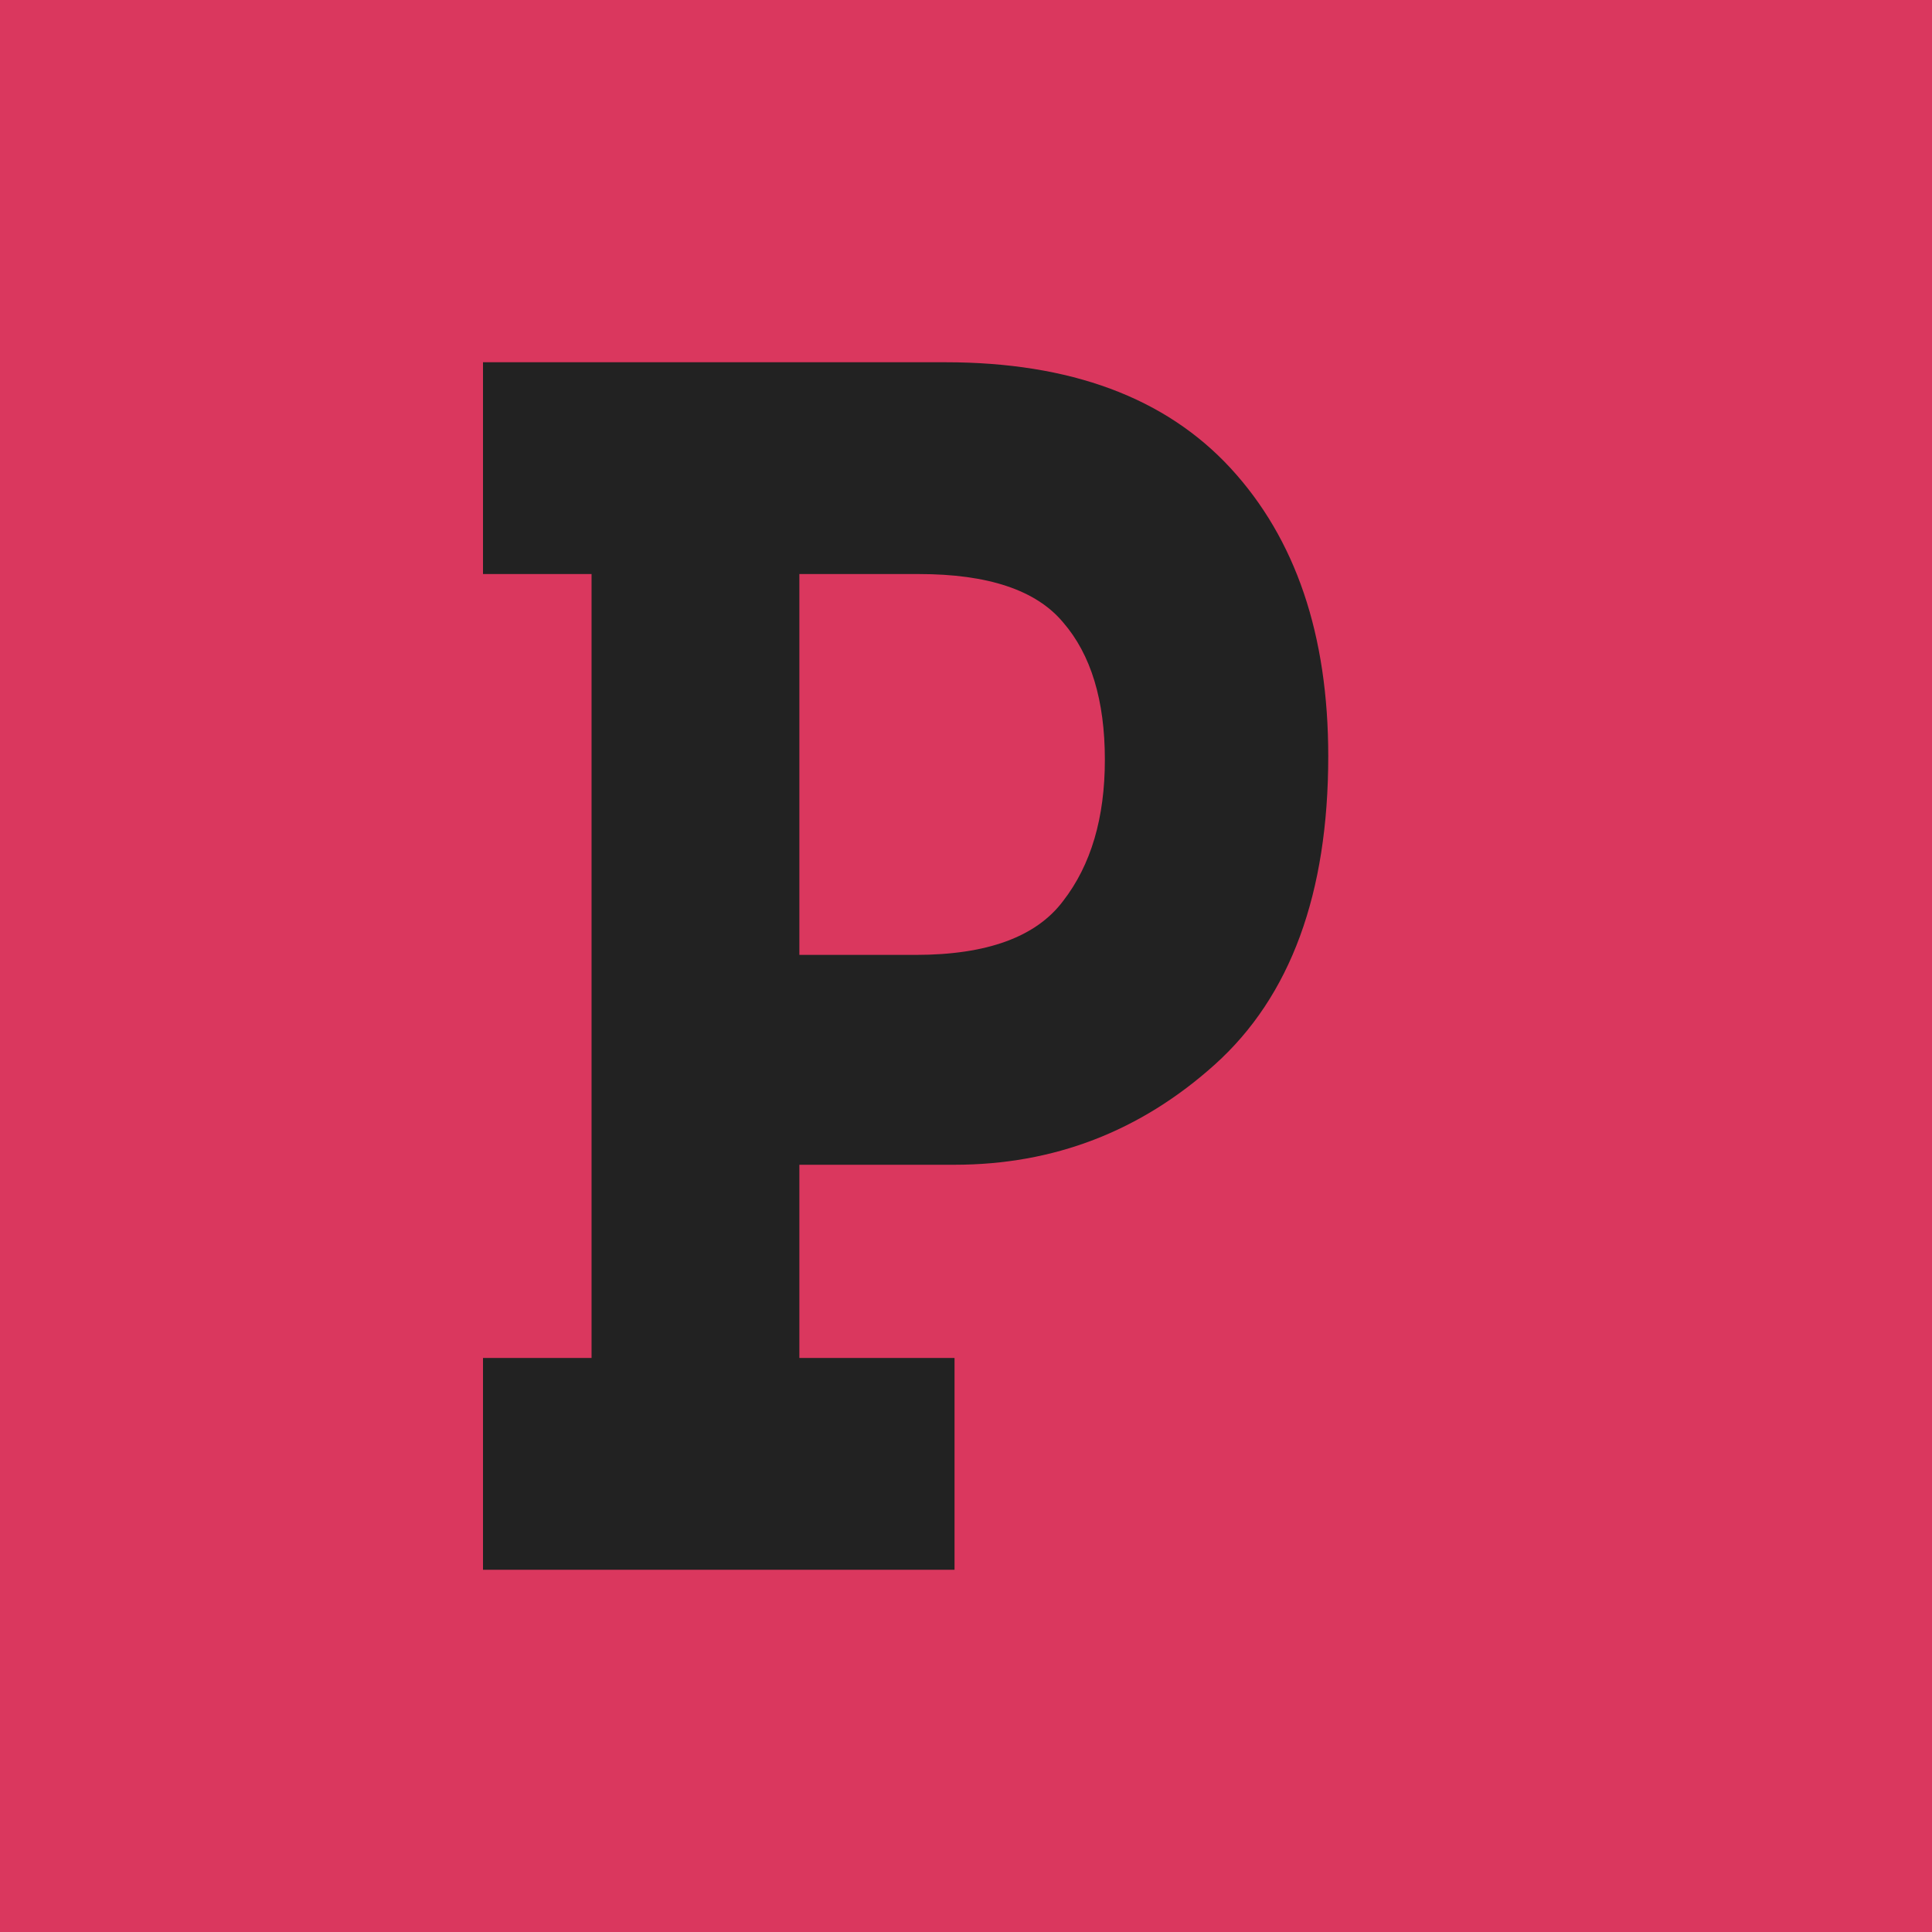 
<svg width="16" height="16" viewBox="0 0 16 16" fill="none" xmlns="http://www.w3.org/2000/svg">
<rect width="16" height="16" fill="#DA375E"/>
<path d="M11 6.262C11 7.4 10.688 8.251 10.062 8.815C9.446 9.369 8.727 9.646 7.905 9.646H6.62V11.246H7.905V13H4V11.246H4.899V4.754H4V3H7.828C8.864 3 9.651 3.292 10.191 3.877C10.73 4.462 11 5.256 11 6.262ZM9.15 6.292C9.15 5.8 9.035 5.421 8.804 5.154C8.581 4.887 8.183 4.754 7.609 4.754H6.62V7.908H7.583C8.174 7.908 8.581 7.759 8.804 7.462C9.035 7.164 9.15 6.774 9.15 6.292Z" fill="#222222"/>
</svg>
